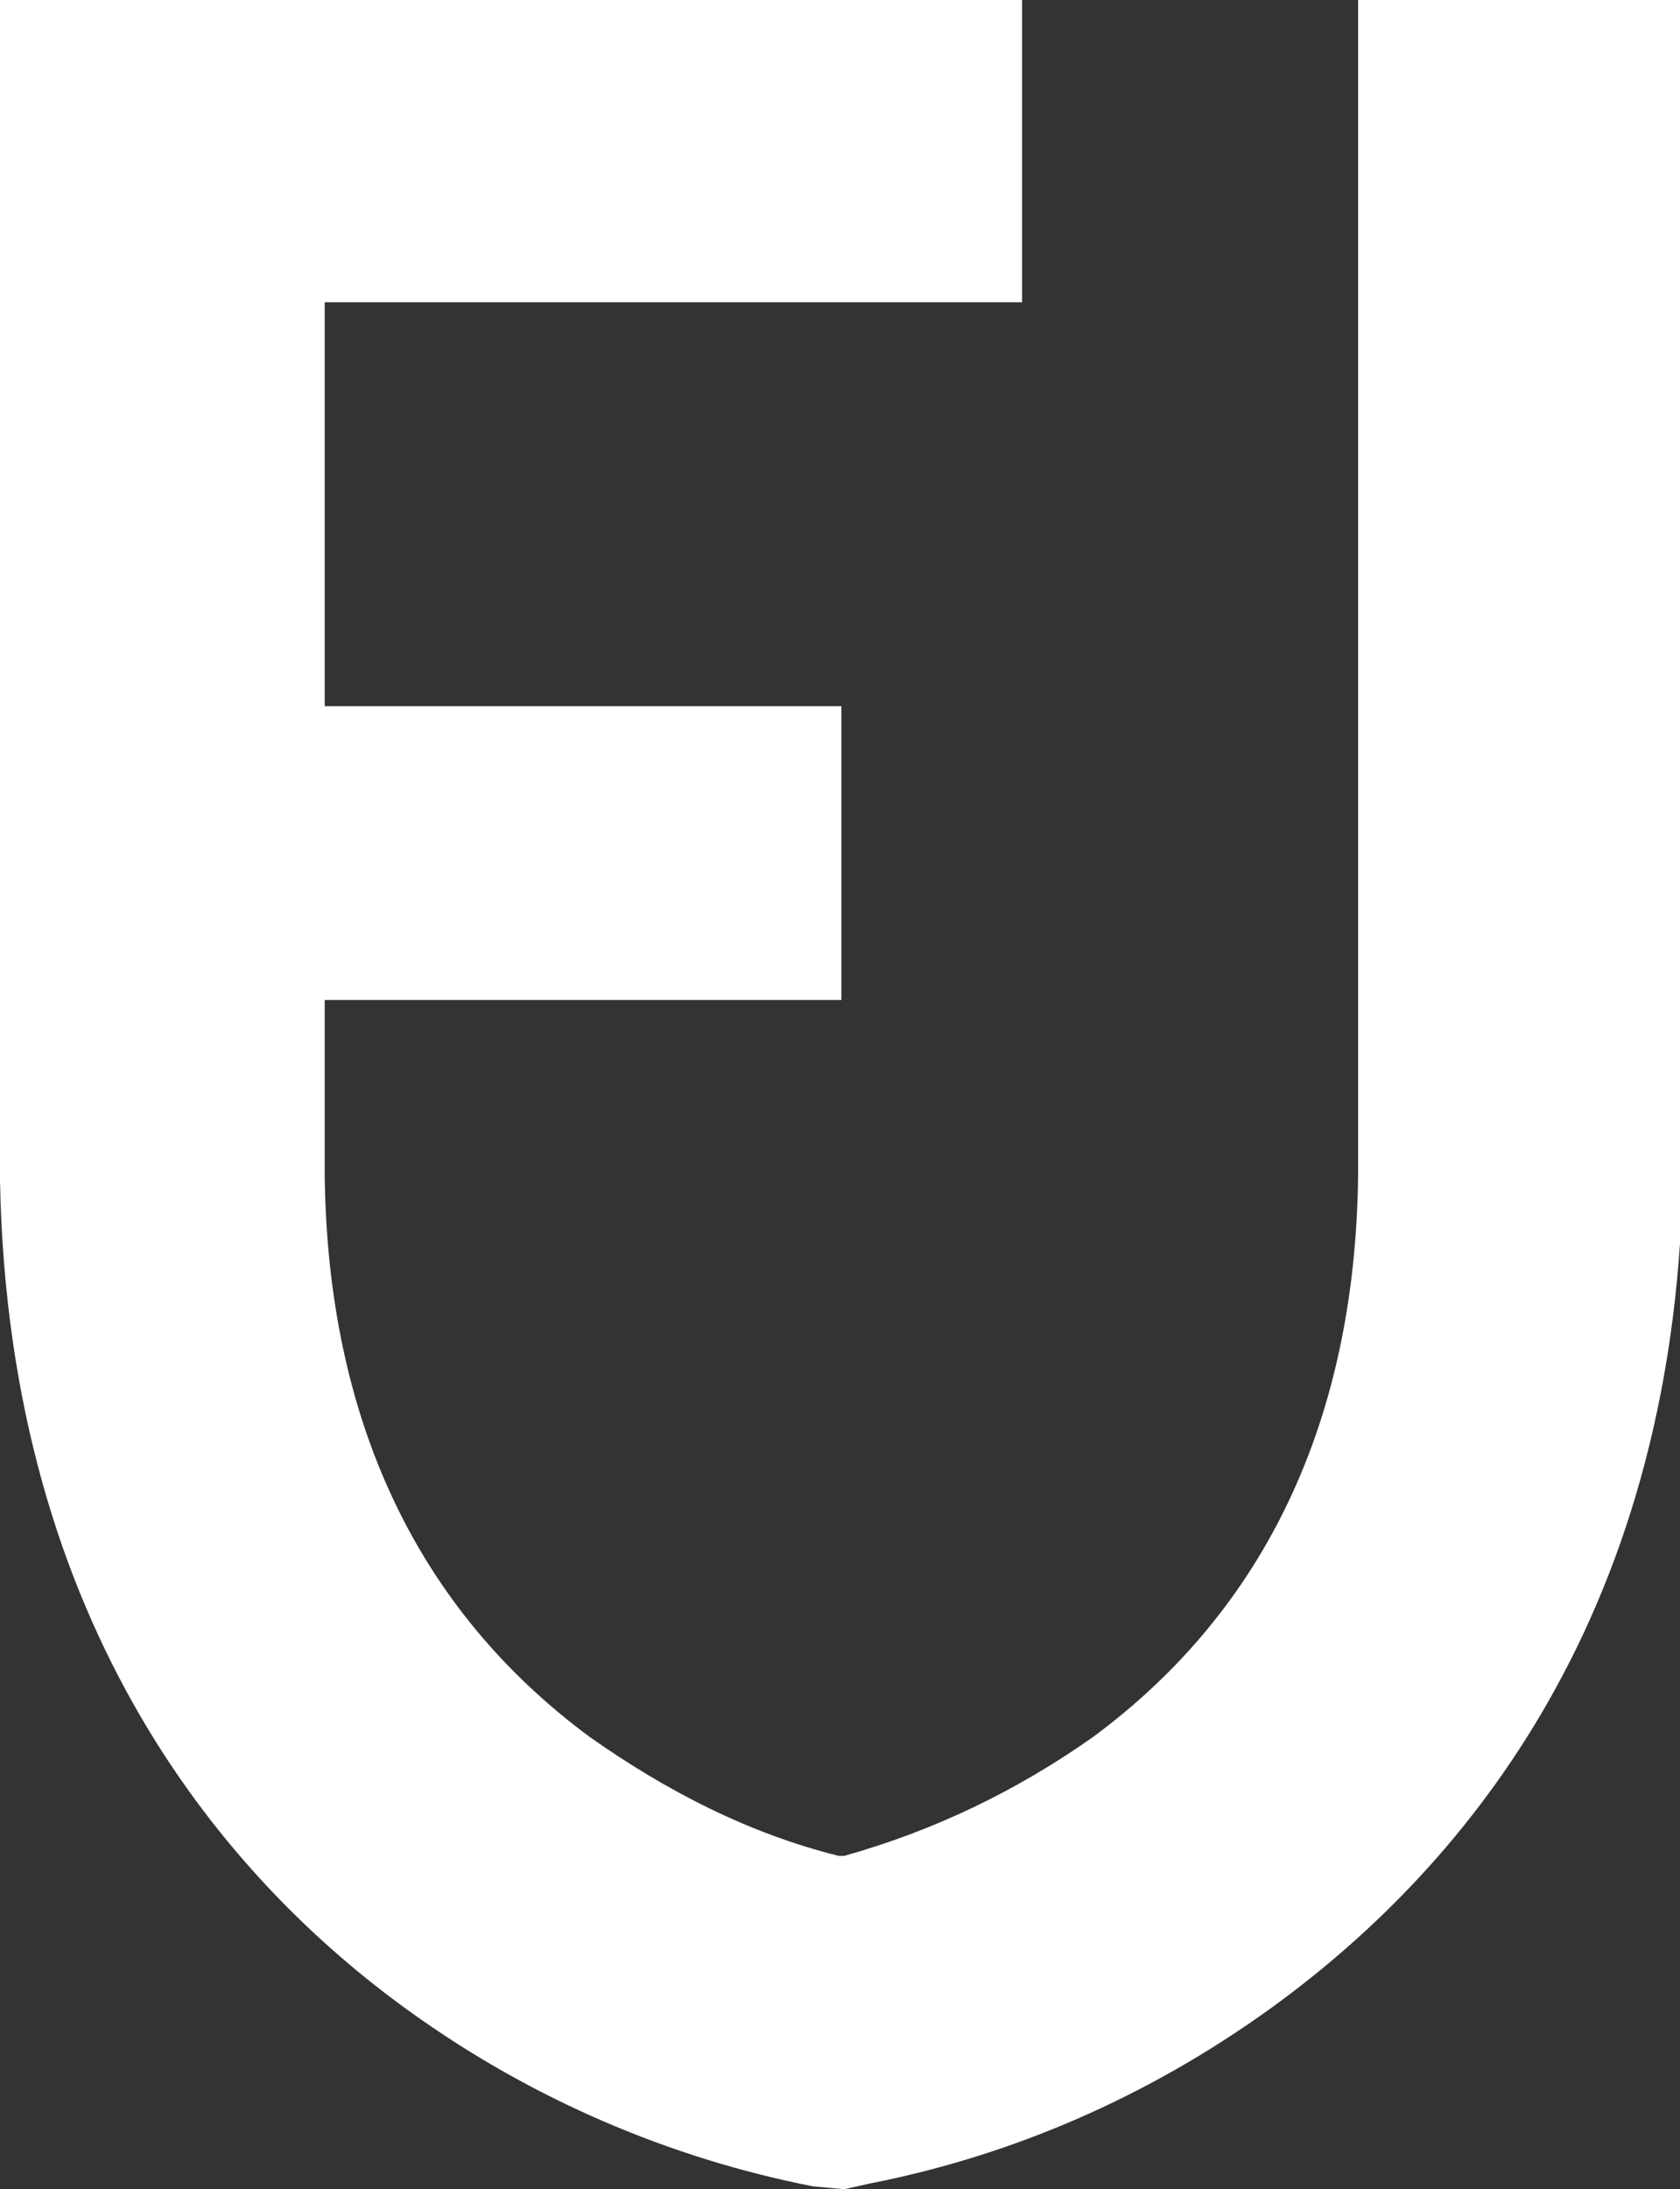 <?xml version="1.0" encoding="utf-8"?>
<!-- Generator: Adobe Illustrator 24.3.0, SVG Export Plug-In . SVG Version: 6.00 Build 0)  -->
<svg version="1.1" id="Layer_1" xmlns="http://www.w3.org/2000/svg" xmlns:xlink="http://www.w3.org/1999/xlink" x="0px" y="0px"
	 viewBox="0 0 59.5 77.5" style="enable-background:new 0 0 59.5 77.5;" xml:space="preserve">
<rect x="0" y="0" width="59.5" height="77.5" fill="#333333" stroke="none"/>
<style type="text/css">
	.st0{fill:#FFFFFF;}
</style>
<g id="Layer_2_1_">
	<g id="WIREFRAMES">
		<path class="st0" d="M28.8,77.4c-5.1-1-10-3.1-14.3-6.2C8.1,66.6,0.3,57.7,0,41.8V0h36.2v10.7H11.5V25h18.3v10.4H11.5v6.2
			c0.1,8.7,3.3,15.4,9.4,19.9c2.7,1.9,5.6,3.4,8.8,4.2h0.1h0.1c3.2-0.9,6.1-2.3,8.8-4.2c6.1-4.5,9.3-11.2,9.4-19.9
			c0,0,0-25.5,0-41.7h11.5v41.8C59.3,57.6,51.5,66.4,45,71.1c-4.3,3.1-9.1,5.2-14.2,6.2l-0.9,0.2L28.8,77.4z"/>
	</g>
</g>
</svg>
